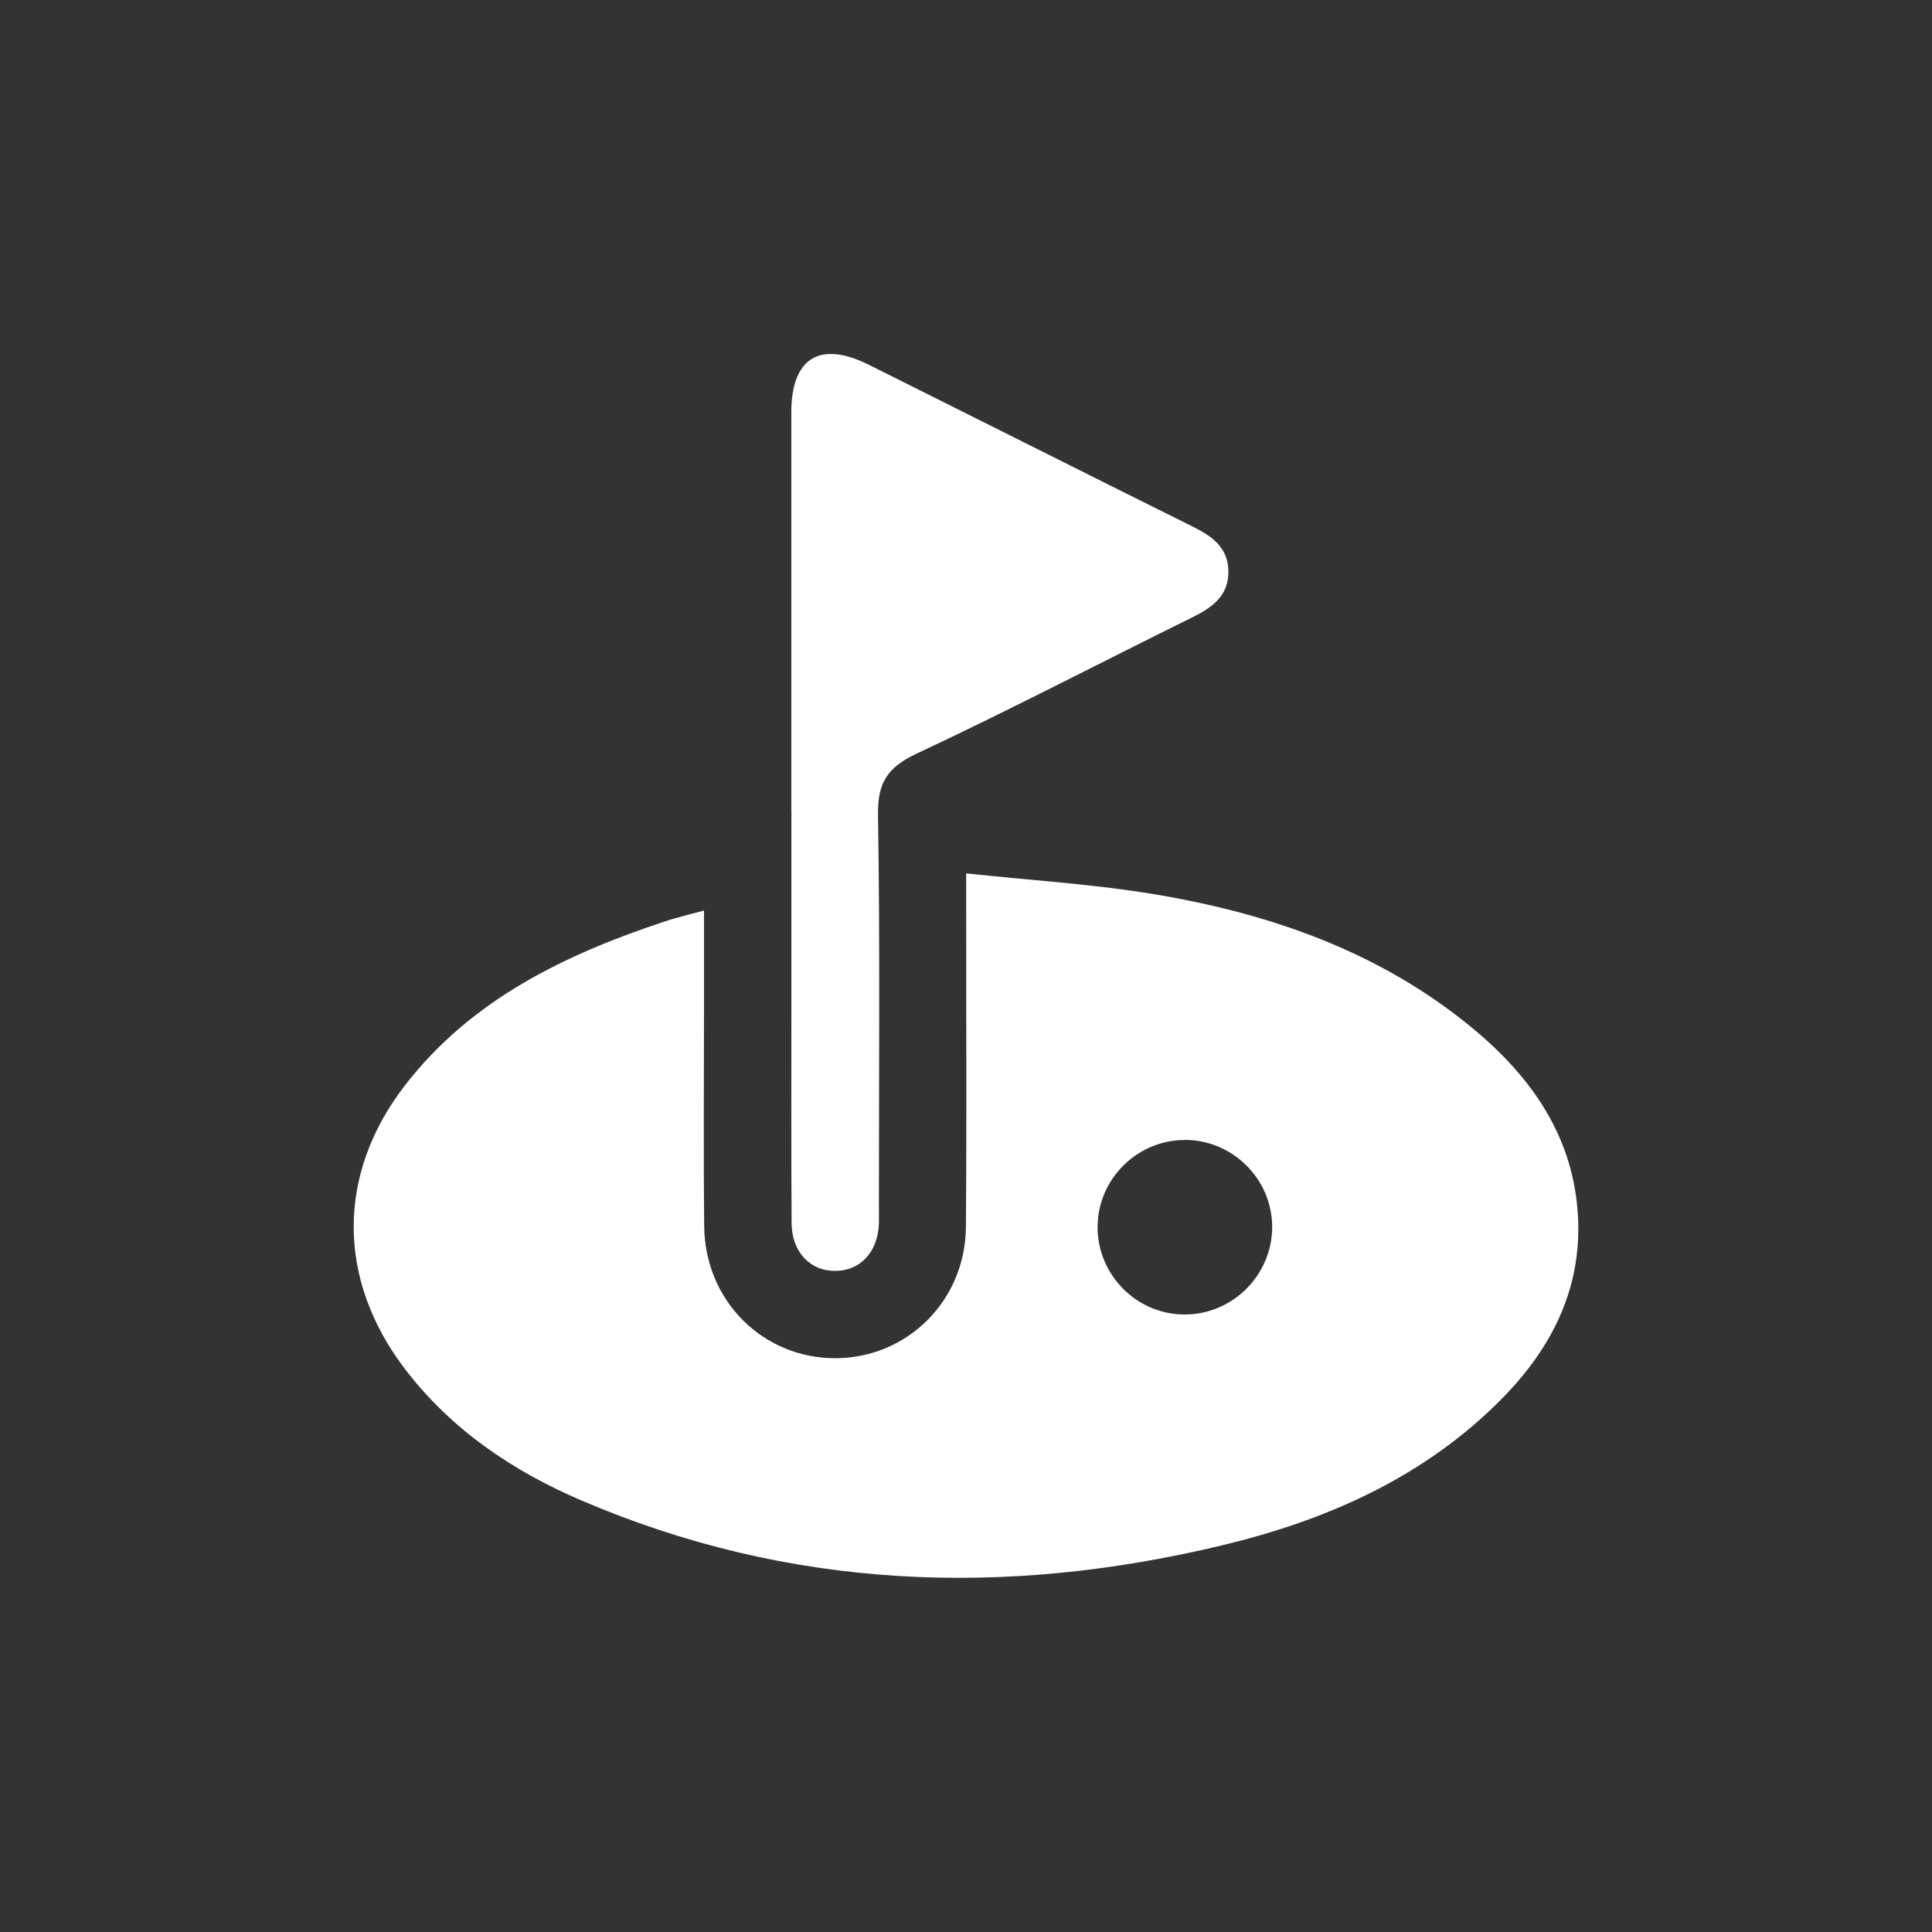 <?xml version="1.0" encoding="UTF-8"?>
<svg id="Layer_1" data-name="Layer 1" xmlns="http://www.w3.org/2000/svg" viewBox="0 0 195.86 195.86">
  <rect x="0" y="0" width="195.86" height="195.86" fill="#333333" stroke="none"/>
  <defs>
    <style>
      .cls-1 {
        fill: #fff;
        stroke-width: 0px;
      }
    </style>
  </defs>
  <path class="cls-1" d="M71.37,92.33c0,3.43,0,6.64,0,9.85,0,7.38-.06,14.77.02,22.15.08,7.56,5.99,13.41,13.37,13.36,7.25-.05,13.1-5.85,13.16-13.29.09-10.71.02-21.41.03-32.12,0-1,0-1.99,0-3.74,6.56.71,12.88,1.08,19.1,2.12,11.78,1.97,22.88,5.84,32.25,13.59,6.04,5,10.3,11.11,10.68,19.25.34,7.29-2.76,13.27-7.74,18.31-7.84,7.94-17.67,12.28-28.3,14.84-22.14,5.32-43.93,4.51-65.07-4.57-6.94-2.98-13.12-7.16-17.79-13.26-6.95-9.09-6.99-19.83.03-28.86,6.74-8.67,16.17-13.19,26.29-16.55,1.21-.4,2.46-.69,3.96-1.1ZM120.08,115.57c-4.83.02-8.79,3.98-8.81,8.81-.02,4.83,3.92,8.84,8.74,8.88,4.94.05,9-4.02,8.96-8.96-.05-4.82-4.05-8.76-8.89-8.74Z"/>
  <path class="cls-1" d="M80.22,82.21c0-13.46,0-26.93,0-40.39,0-5.54,2.88-7.32,7.86-4.84,10.97,5.47,21.91,10.98,32.88,16.43,1.93.96,3.52,2.09,3.57,4.46.05,2.51-1.61,3.7-3.63,4.7-9.33,4.61-18.57,9.42-27.99,13.84-2.92,1.37-3.95,2.92-3.9,6.17.21,13.18.09,26.37.09,39.56,0,.65.02,1.29,0,1.94-.12,2.83-1.85,4.71-4.34,4.76-2.6.05-4.5-1.89-4.51-4.86-.05-8.12-.02-16.23-.02-24.35,0-5.81,0-11.62,0-17.43Z"/>
</svg>